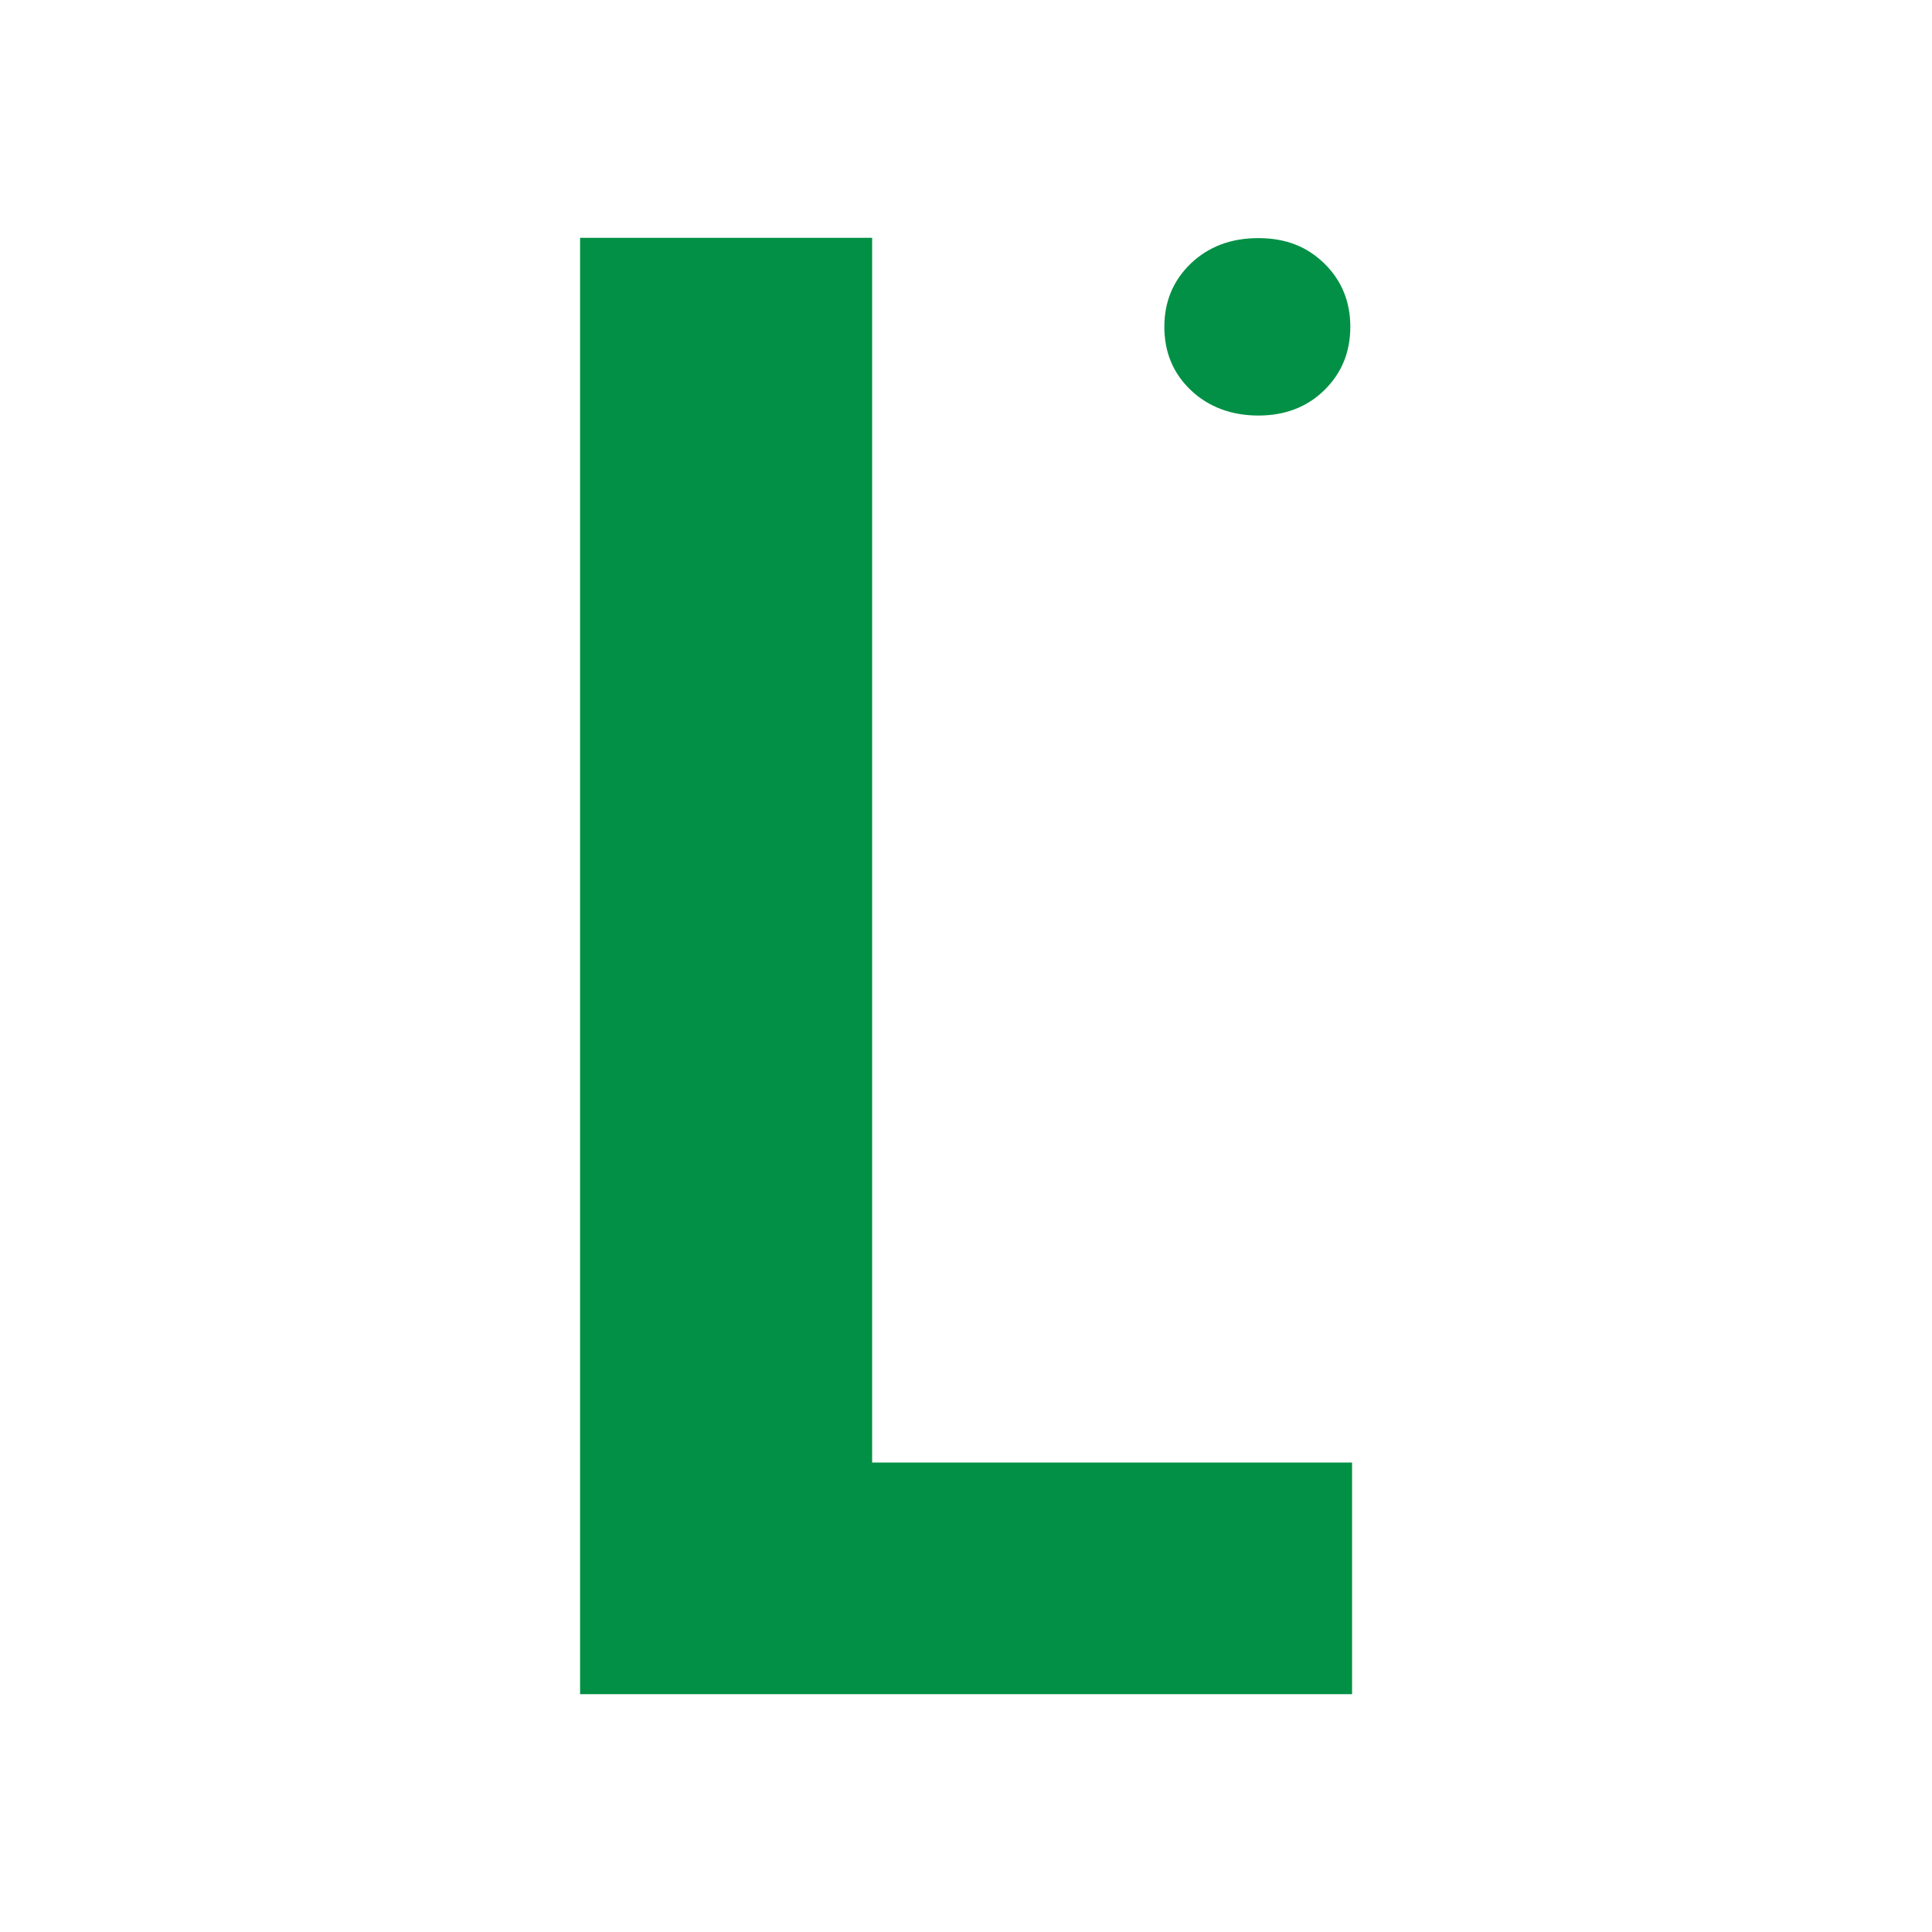 <svg viewBox="0 0 1200 1200" version="1.1" xmlns="http://www.w3.org/2000/svg" id="Livello_1">
  
  <defs>
    <style>
      .st0 {
        fill: #019045;
      }
    </style>
  </defs>
  <path d="M541.7,908.4h298.1v143.9h-479.5V147.7h181.4v760.8Z" class="st0"></path>
  <path d="M739.6,242.3c-11-10.5-16.4-23.6-16.4-39.3s5.5-28.8,16.4-39.3c11-10.5,24.9-15.8,42-15.8s30.2,5.3,41,15.8c10.7,10.5,16.1,23.6,16.1,39.3s-5.4,28.8-16.1,39.3c-10.7,10.5-24.4,15.8-41,15.8s-31-5.3-42-15.8Z" class="st0"></path>
</svg>